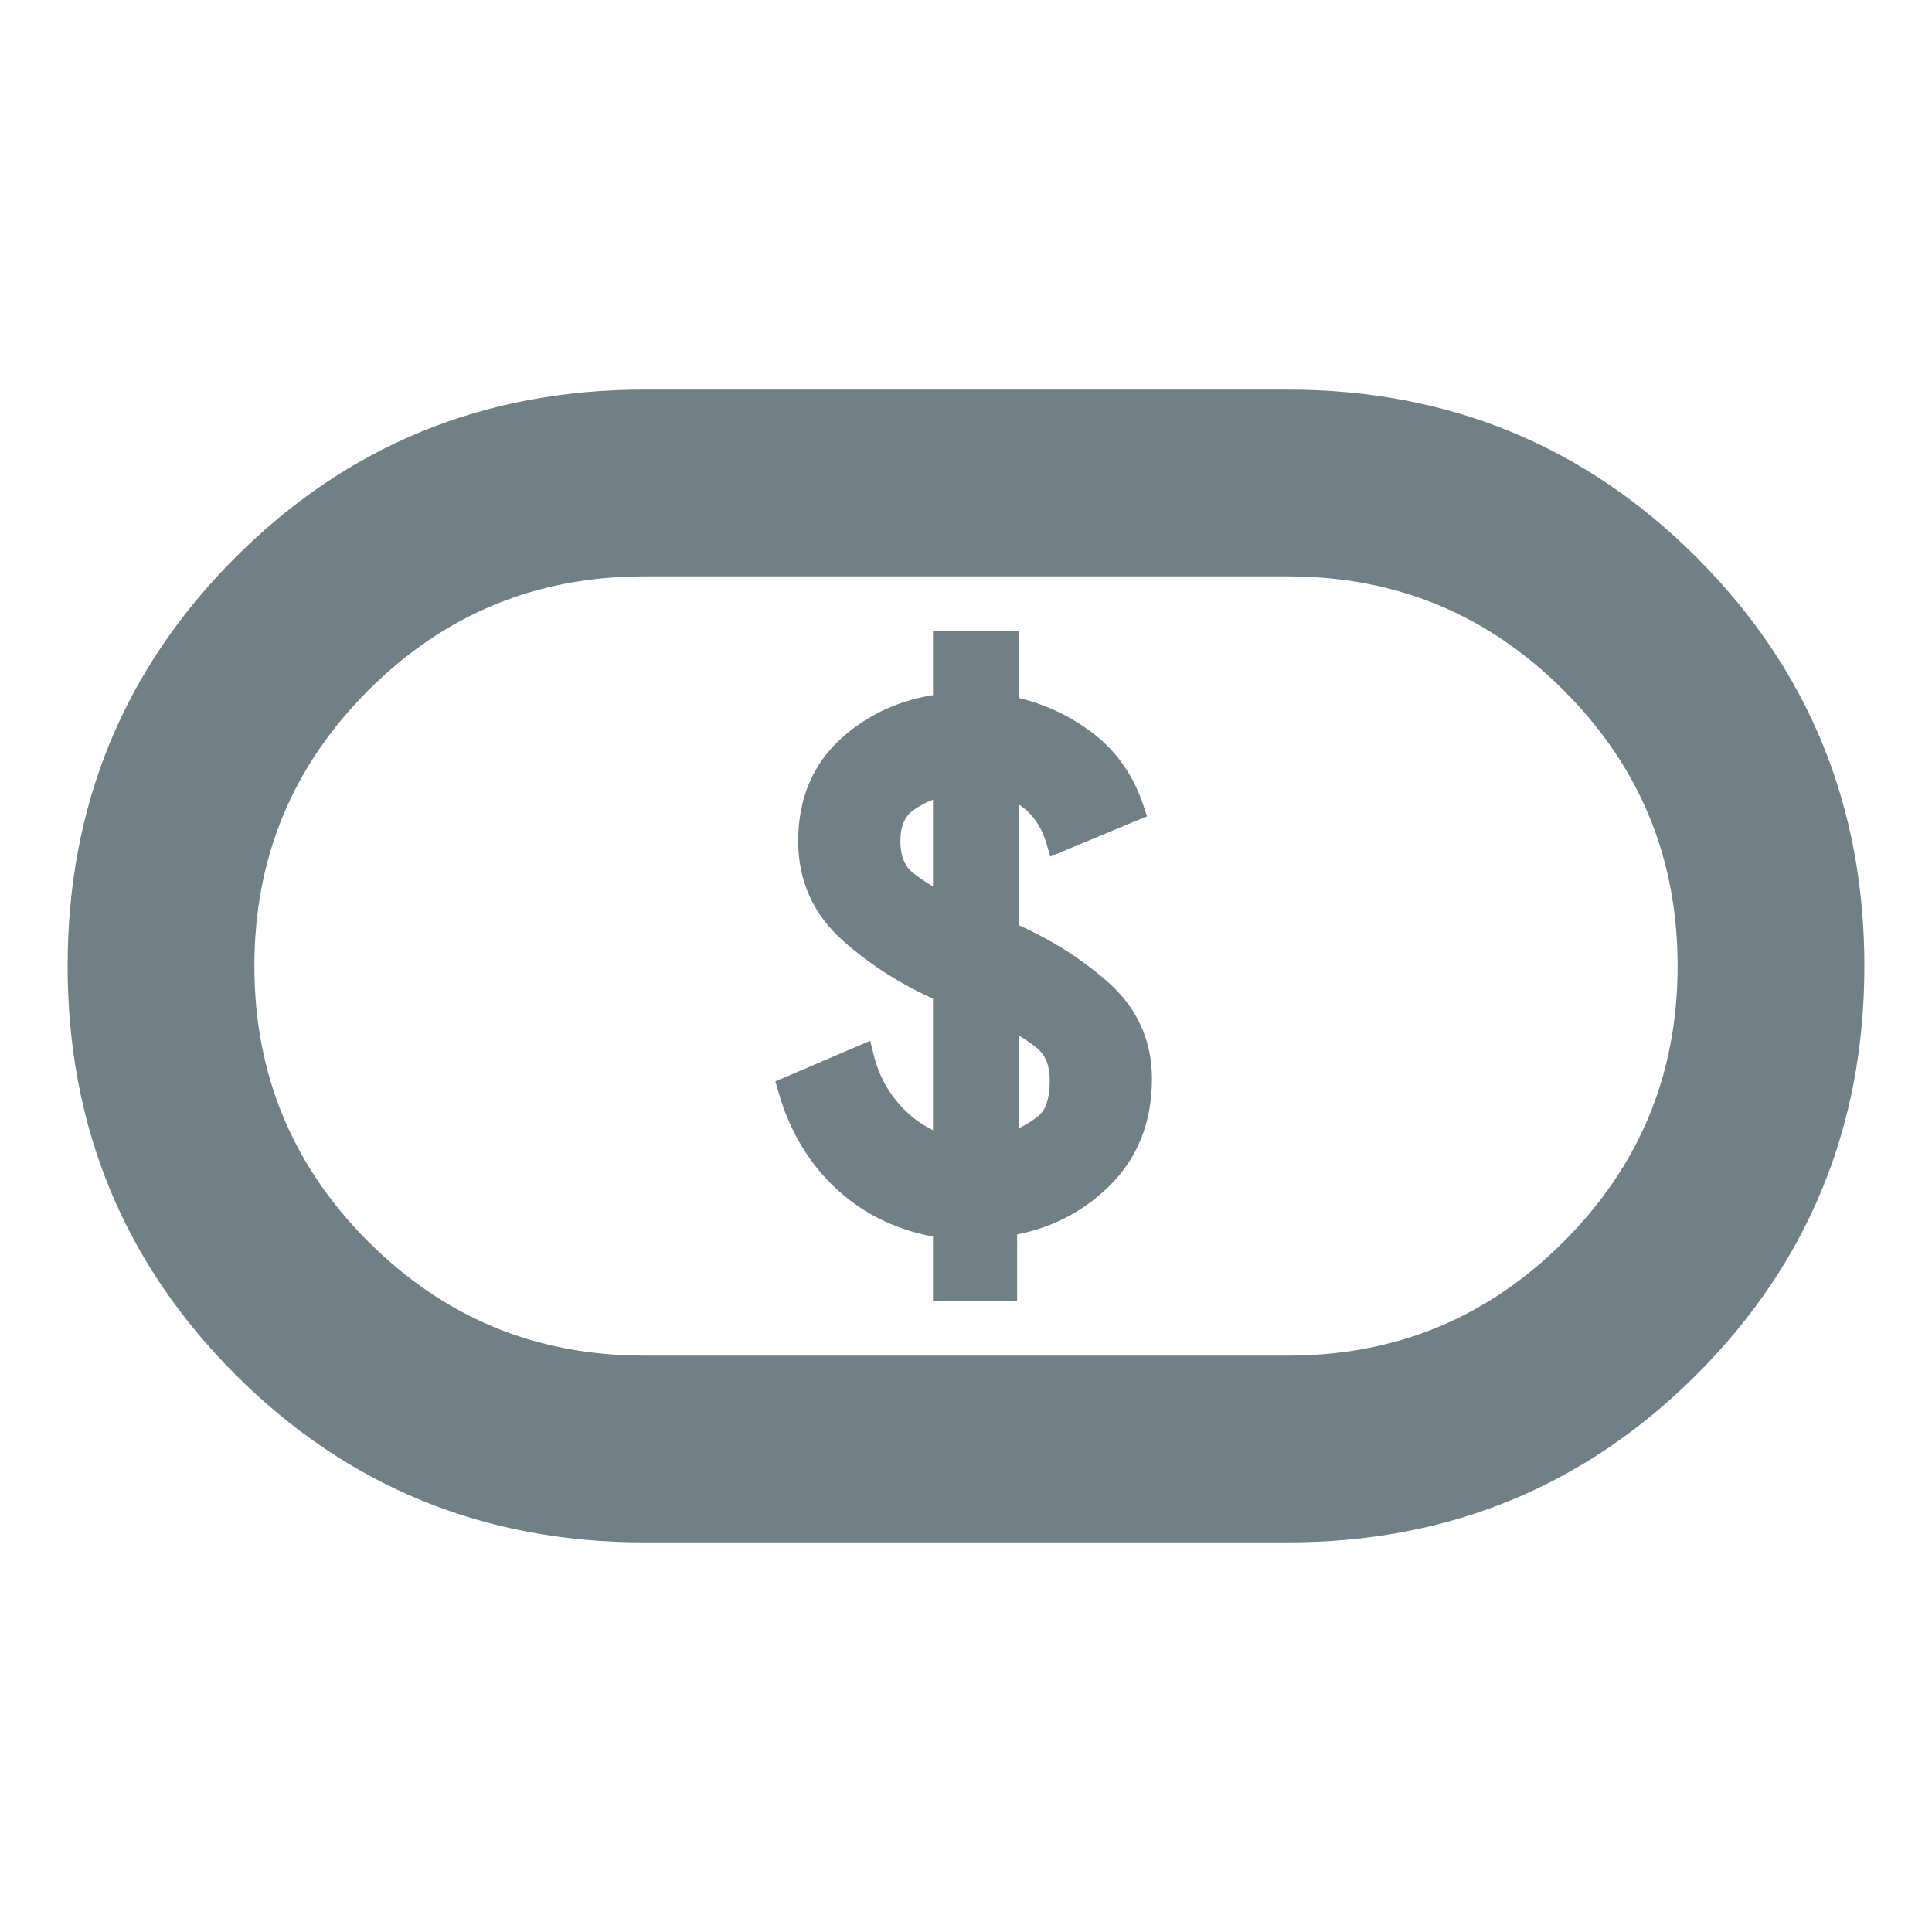 <?xml version="1.0" encoding="UTF-8"?>
<svg xmlns="http://www.w3.org/2000/svg" width="45" height="45" viewBox="0 0 45 45" fill="none">
  <path d="M21.881 30V30.15H22.031H23.391H23.541V30V28.628C24.39 28.483 25.119 28.117 25.722 27.529C26.363 26.904 26.681 26.098 26.681 25.125C26.681 24.268 26.349 23.548 25.692 22.973C25.078 22.436 24.376 21.995 23.587 21.651V18.495C23.79 18.581 23.96 18.701 24.101 18.852C24.287 19.052 24.425 19.297 24.513 19.59L24.56 19.749L24.714 19.685L26.401 18.982L26.53 18.929L26.486 18.796C26.258 18.112 25.865 17.562 25.308 17.153C24.791 16.773 24.217 16.514 23.587 16.378V15V14.85H23.438H22.031H21.881V15V16.32C21.035 16.434 20.308 16.761 19.704 17.302C19.06 17.881 18.741 18.65 18.741 19.594C18.741 20.481 19.08 21.225 19.753 21.816C20.381 22.368 21.091 22.817 21.881 23.161V26.554C21.491 26.402 21.156 26.173 20.876 25.867C20.55 25.511 20.327 25.096 20.208 24.62L20.165 24.449L20.003 24.518L18.363 25.221L18.241 25.273L18.278 25.401C18.535 26.3 18.986 27.044 19.634 27.627C20.253 28.184 21.004 28.533 21.881 28.676V30ZM24.28 26.11C24.091 26.264 23.861 26.396 23.587 26.505V23.865C23.834 23.993 24.057 24.139 24.256 24.303C24.478 24.486 24.6 24.766 24.6 25.172C24.6 25.652 24.48 25.948 24.28 26.11ZM21.881 18.422V20.901C21.63 20.773 21.399 20.625 21.186 20.46C20.95 20.276 20.822 19.997 20.822 19.594C20.822 19.19 20.95 18.922 21.182 18.754C21.395 18.6 21.628 18.489 21.881 18.422ZM5.589 31.911C8.165 34.486 11.305 35.775 15 35.775H30C33.695 35.775 36.835 34.486 39.411 31.911C41.986 29.335 43.275 26.195 43.275 22.5C43.275 18.805 41.986 15.665 39.411 13.089C36.835 10.514 33.695 9.225 30 9.225H15C11.305 9.225 8.165 10.514 5.589 13.089C3.014 15.665 1.725 18.805 1.725 22.5C1.725 26.195 3.014 29.335 5.589 31.911ZM30 31.725H15C12.446 31.725 10.273 30.827 8.473 29.027C6.673 27.227 5.775 25.054 5.775 22.5C5.775 19.946 6.673 17.773 8.473 15.973C10.273 14.173 12.446 13.275 15 13.275H30C32.554 13.275 34.727 14.173 36.527 15.973C38.327 17.773 39.225 19.946 39.225 22.5C39.225 25.054 38.327 27.227 36.527 29.027C34.727 30.827 32.554 31.725 30 31.725Z" fill="#718086" stroke="#718086" stroke-width="0.3"></path>
</svg>
